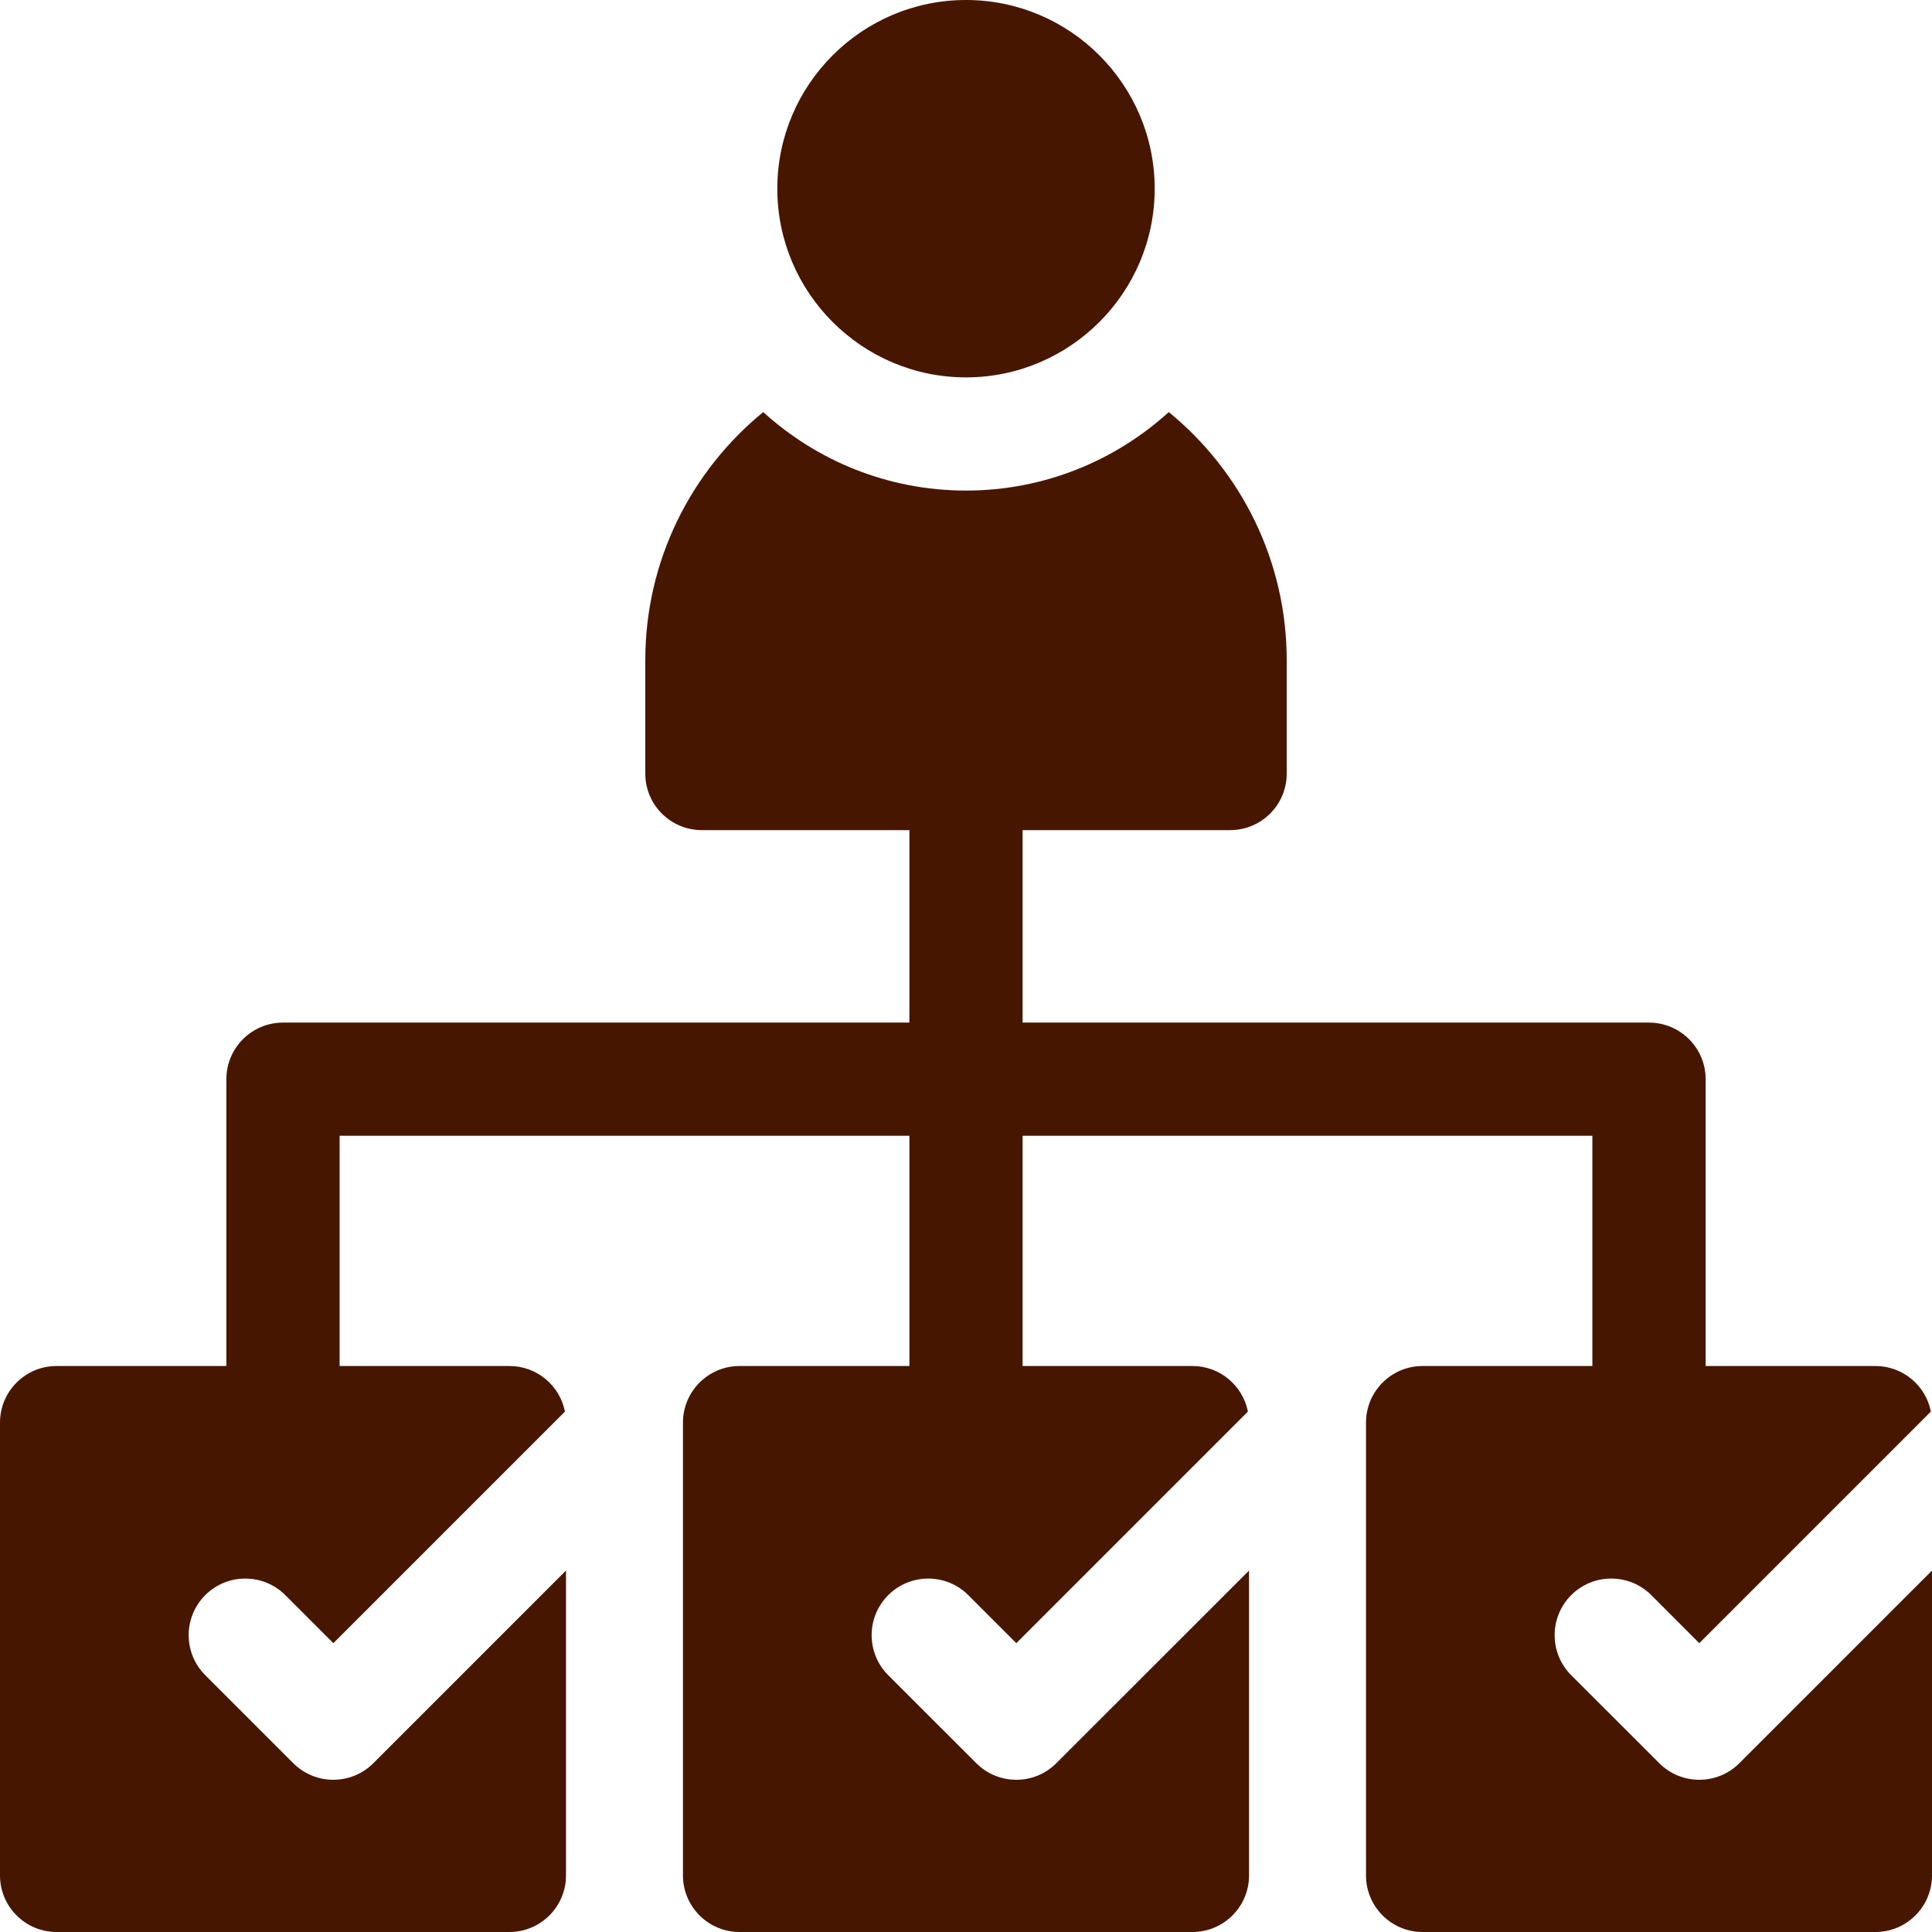 <svg width="24" height="24" viewBox="0 0 24 24" fill="none" xmlns="http://www.w3.org/2000/svg">
<g clip-path="url(#clip0_315_1097)">
<path d="M12 4.688C10.708 4.688 9.656 3.636 9.656 2.344C9.656 1.051 10.708 0 12 0C13.292 0 14.344 1.051 14.344 2.344C14.344 3.636 13.292 4.688 12 4.688Z" fill="#471600"/>
<path d="M21.607 21.903C21.469 22.041 21.289 22.109 21.109 22.109C20.929 22.109 20.75 22.041 20.612 21.903L19.518 20.81C19.244 20.535 19.244 20.09 19.518 19.815C19.793 19.541 20.238 19.541 20.513 19.815L21.109 20.412L23.986 17.535C23.923 17.212 23.638 16.969 23.297 16.969H21.188V13.406C21.188 13.018 20.873 12.703 20.484 12.703H12.703V10.312H15.281C15.67 10.312 15.984 9.998 15.984 9.609V8.203C15.984 6.961 15.413 5.85 14.519 5.119C13.853 5.724 12.969 6.094 12 6.094C11.031 6.094 10.147 5.724 9.481 5.119C8.587 5.85 8.016 6.961 8.016 8.203V9.609C8.016 9.998 8.33 10.312 8.719 10.312H11.297V12.703H3.516C3.127 12.703 2.812 13.018 2.812 13.406V16.969H0.703C0.315 16.969 0 17.284 0 17.672V23.297C0 23.685 0.315 24 0.703 24H6.328C6.716 24 7.031 23.685 7.031 23.297V19.51L4.638 21.903C4.5 22.041 4.32 22.109 4.141 22.109C3.961 22.109 3.781 22.041 3.643 21.903L2.55 20.81C2.275 20.535 2.275 20.09 2.55 19.815C2.824 19.541 3.269 19.541 3.544 19.815L4.141 20.412L7.018 17.535C6.954 17.212 6.67 16.969 6.328 16.969H4.219V14.109H11.297V16.969H9.188C8.799 16.969 8.484 17.284 8.484 17.672V23.297C8.484 23.685 8.799 24 9.188 24H14.812C15.201 24 15.516 23.685 15.516 23.297V19.51L13.122 21.903C12.985 22.041 12.805 22.109 12.625 22.109C12.445 22.109 12.265 22.041 12.128 21.903L11.034 20.81C10.759 20.535 10.759 20.09 11.034 19.815C11.309 19.541 11.754 19.541 12.028 19.815L12.625 20.412L15.502 17.535C15.438 17.212 15.154 16.969 14.812 16.969H12.703V14.109H19.781V16.969H17.672C17.284 16.969 16.969 17.284 16.969 17.672V23.297C16.969 23.685 17.284 24 17.672 24H23.297C23.685 24 24 23.685 24 23.297V19.51L21.607 21.903Z" fill="#471600"/>
</g>
<defs>
<clipPath id="clip0_315_1097">
<rect width="24" height="24" fill="white"/>
</clipPath>
</defs>
</svg>
